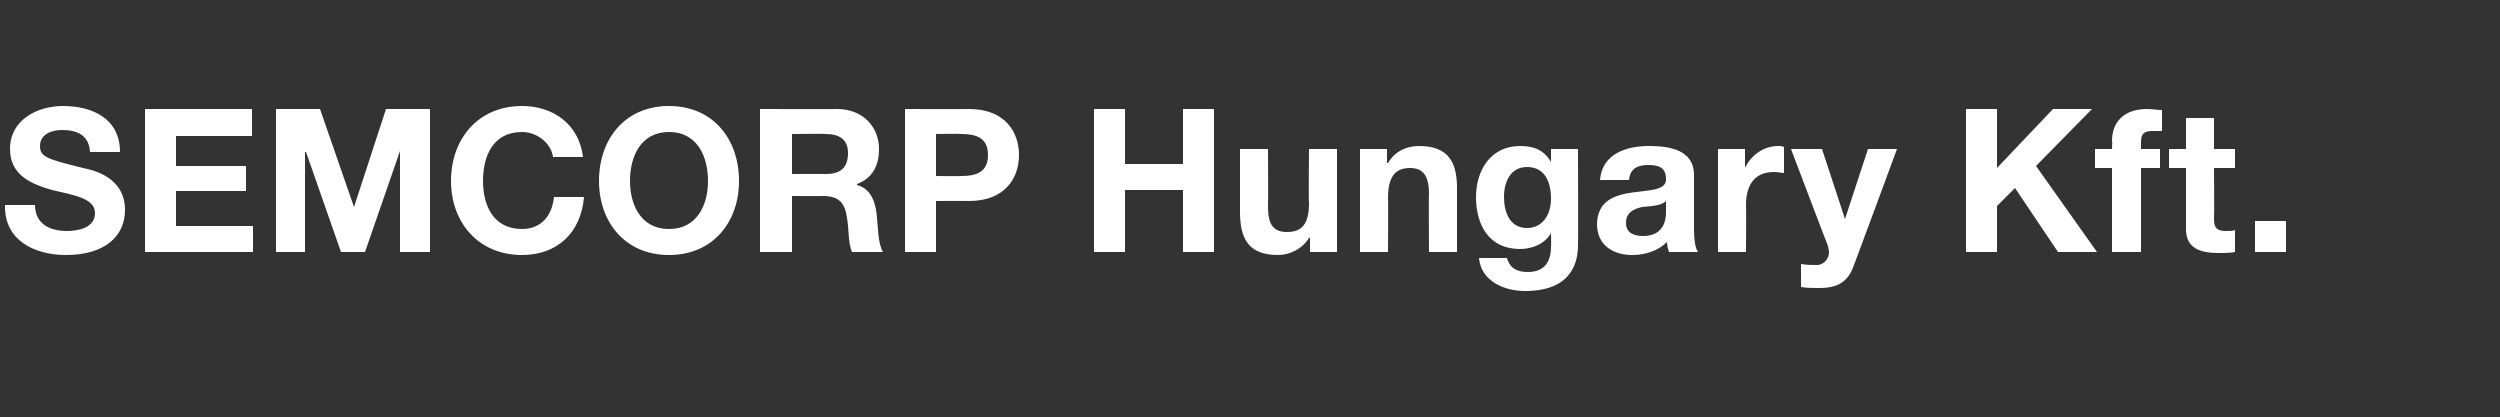 <?xml version="1.0" standalone="no"?><!DOCTYPE svg PUBLIC "-//W3C//DTD SVG 1.1//EN" "http://www.w3.org/Graphics/SVG/1.1/DTD/svg11.dtd"><svg xmlns="http://www.w3.org/2000/svg" version="1.1" width="250px" height="41.7px" viewBox="0 -1 250 41.7" style="top:-1px"><rect x="0" y="-1" width="250" height="41.7" fill="#333333" stroke="none"/><desc>SEMCORP Hungary Kft.</desc><defs/><g id="Polygon59522"><path d="m3.5 19.5c0 1.9 1.5 2.6 3.2 2.6c1.1 0 2.8-.3 2.8-1.8c0-1.5-2.2-1.8-4.3-2.3c-2.1-.6-4.2-1.5-4.2-4.1C1 11 3.7 9.6 6.3 9.6c3 0 5.7 1.3 5.7 4.6h-3C8.9 12.5 7.7 12 6.2 12c-1 0-2.2.4-2.2 1.6c0 1.1.7 1.3 4.3 2.2c1 .2 4.2.9 4.2 4.2c0 2.6-2 4.5-5.9 4.5c-3.2 0-6.2-1.5-6.1-5h3zm11-9.6h10.7v2.7h-7.6v3h7v2.5h-7v3.5h7.7v2.6H14.5V9.9zm13.1 0h4.4l3.4 9.8l3.2-9.8h4.4v14.3h-3V14.1l-3.5 10.1h-2.4l-3.5-10h-.1v10h-2.9V9.9zm27.7 4.8c-.2-1.4-1.6-2.5-3.1-2.5c-2.9 0-3.9 2.4-3.9 4.9c0 2.4 1 4.8 3.9 4.8c1.9 0 3-1.3 3.2-3.2h3c-.3 3.6-2.7 5.8-6.2 5.8c-4.4 0-7.1-3.3-7.1-7.4c0-4.2 2.7-7.5 7.1-7.5c3.1 0 5.7 1.8 6.1 5.1h-3zm11.6 7.2c2.8 0 3.9-2.4 3.9-4.8c0-2.5-1.1-4.9-3.9-4.9c-2.8 0-3.9 2.4-3.9 4.9c0 2.4 1.1 4.8 3.9 4.8zm0-12.3c4.4 0 7 3.3 7 7.5c0 4.1-2.6 7.4-7 7.4c-4.4 0-7-3.3-7-7.4c0-4.2 2.6-7.5 7-7.5zm12.3 6.8s3.42-.02 3.4 0c1.4 0 2.2-.6 2.2-2.1c0-1.3-.8-1.9-2.2-1.9c.02-.04-3.4 0-3.4 0v4zM76 9.9s7.74.02 7.7 0c2.6 0 4.2 1.8 4.2 4c0 1.6-.6 2.9-2.2 3.5v.1c1.5.4 1.9 1.9 2 3.3c.1.9.1 2.6.6 3.4h-3.1c-.4-.9-.3-2.3-.5-3.4c-.2-1.5-.8-2.2-2.4-2.2c.02.02-3.1 0-3.1 0v5.6H76V9.9zm17.6 6.7s2.46.04 2.5 0c1.4 0 2.7-.3 2.7-2.1c0-1.8-1.3-2.1-2.7-2.1c-.04-.04-2.5 0-2.5 0v4.2zm-3.1-6.7s6.42.02 6.4 0c3.6 0 5 2.3 5 4.6c0 2.3-1.4 4.6-5 4.6c.02-.02-3.3 0-3.3 0v5.1h-3.1V9.9zm18.9 0h3.1v5.5h5.8V9.9h3.1v14.3h-3.1V18h-5.8v6.2h-3.1V9.9zm24.3 14.3H131v-1.4s-.07-.04-.1 0c-.7 1.1-1.9 1.7-3.1 1.7c-3 0-3.8-1.7-3.8-4.3v-6.3h2.8s.03 5.8 0 5.8c0 1.7.5 2.5 1.9 2.5c1.5 0 2.2-.8 2.2-2.9c-.05-.02 0-5.4 0-5.4h2.8v10.3zm2.3-10.3h2.7v1.4h.1c.7-1.2 1.9-1.7 3.1-1.7c3 0 3.8 1.7 3.8 4.2v6.4h-2.8s-.04-5.84 0-5.8c0-1.7-.5-2.6-1.9-2.6c-1.5 0-2.2.9-2.2 3c.04-.02 0 5.4 0 5.4H136V13.9zm19.1 5c0-1.7-.6-3.2-2.4-3.2c-1.6 0-2.3 1.4-2.3 3c0 1.4.5 3.1 2.3 3.1c1.6 0 2.4-1.4 2.4-2.9zm2.7 4.6c0 1.7-.6 4.6-5.3 4.6c-2.1 0-4.4-1-4.6-3.3h2.8c.3 1.1 1.1 1.4 2.1 1.4c1.6 0 2.3-1 2.3-2.5c.03-.04 0-1.4 0-1.4c0 0-.01 0 0 0c-.6 1.1-1.9 1.6-3.1 1.6c-3.1 0-4.4-2.4-4.4-5.2c0-2.7 1.5-5.1 4.4-5.1c1.4 0 2.4.4 3.1 1.6c-.01.04 0 0 0 0v-1.3h2.7s.03 9.64 0 9.6zM160 17c.2-2.6 2.6-3.4 4.9-3.4c2.1 0 4.5.4 4.5 2.9v5.4c0 .9.1 1.9.4 2.3h-2.9c-.1-.3-.2-.7-.2-1c-.9.9-2.2 1.3-3.5 1.3c-1.9 0-3.5-1-3.5-3.1c.1-4.7 7-2.2 6.9-4.5c0-1.2-.8-1.4-1.8-1.4c-1.1 0-1.8.4-1.9 1.5H160zm6.6 2.1c-.5.5-1.5.5-2.4.6c-.8.2-1.6.5-1.6 1.6c0 1 .8 1.3 1.7 1.3c2.2 0 2.3-1.8 2.3-2.4v-1.1zm5.2-5.2h2.7v1.9s.03-.02 0 0c.6-1.3 1.9-2.2 3.3-2.2c.2 0 .4 0 .6.1v2.6c-.2 0-.6-.1-1-.1c-2.1 0-2.8 1.5-2.8 3.3c.03.04 0 4.7 0 4.7h-2.8V13.9zm13.6 11.6c-.6 1.7-1.6 2.3-3.5 2.3c-.6 0-1.2 0-1.8-.1v-2.3c.6.1 1.1.1 1.7.1c.7-.1 1.1-.7 1.1-1.3c0-.2-.1-.4-.1-.6c-.04-.04-3.7-9.7-3.7-9.7h3.1l2.3 7l2.3-7h2.9s-4.28 11.6-4.3 11.6zm11.2-15.6h3.1v5.9l5.6-5.9h3.9l-5.6 5.7l6.1 8.6h-3.9l-4.3-6.4l-1.8 1.8v4.6h-3.1V9.9zm14.6 5.9h-1.7v-1.9h1.7s.04-.84 0-.8c0-1.9 1.2-3.2 3.5-3.2c.5 0 1 .1 1.5.1v2.1h-1c-.8 0-1.1.3-1.1 1.1c-.02.04 0 .7 0 .7h1.9v1.9h-1.9v8.4h-2.9v-8.4zm10.2-1.9h2.1v1.9h-2.1s.04 5.08 0 5.1c0 .9.3 1.2 1.2 1.2c.4 0 .7 0 .9-.1v2.2c-.5.1-1.1.1-1.6.1c-1.8 0-3.3-.4-3.3-2.4v-6.1h-1.7v-1.9h1.7v-3.1h2.8v3.1zm4.1 7.2h3.1v3.1h-3.1v-3.1z" stroke="none" fill="#fff"/></g></svg>